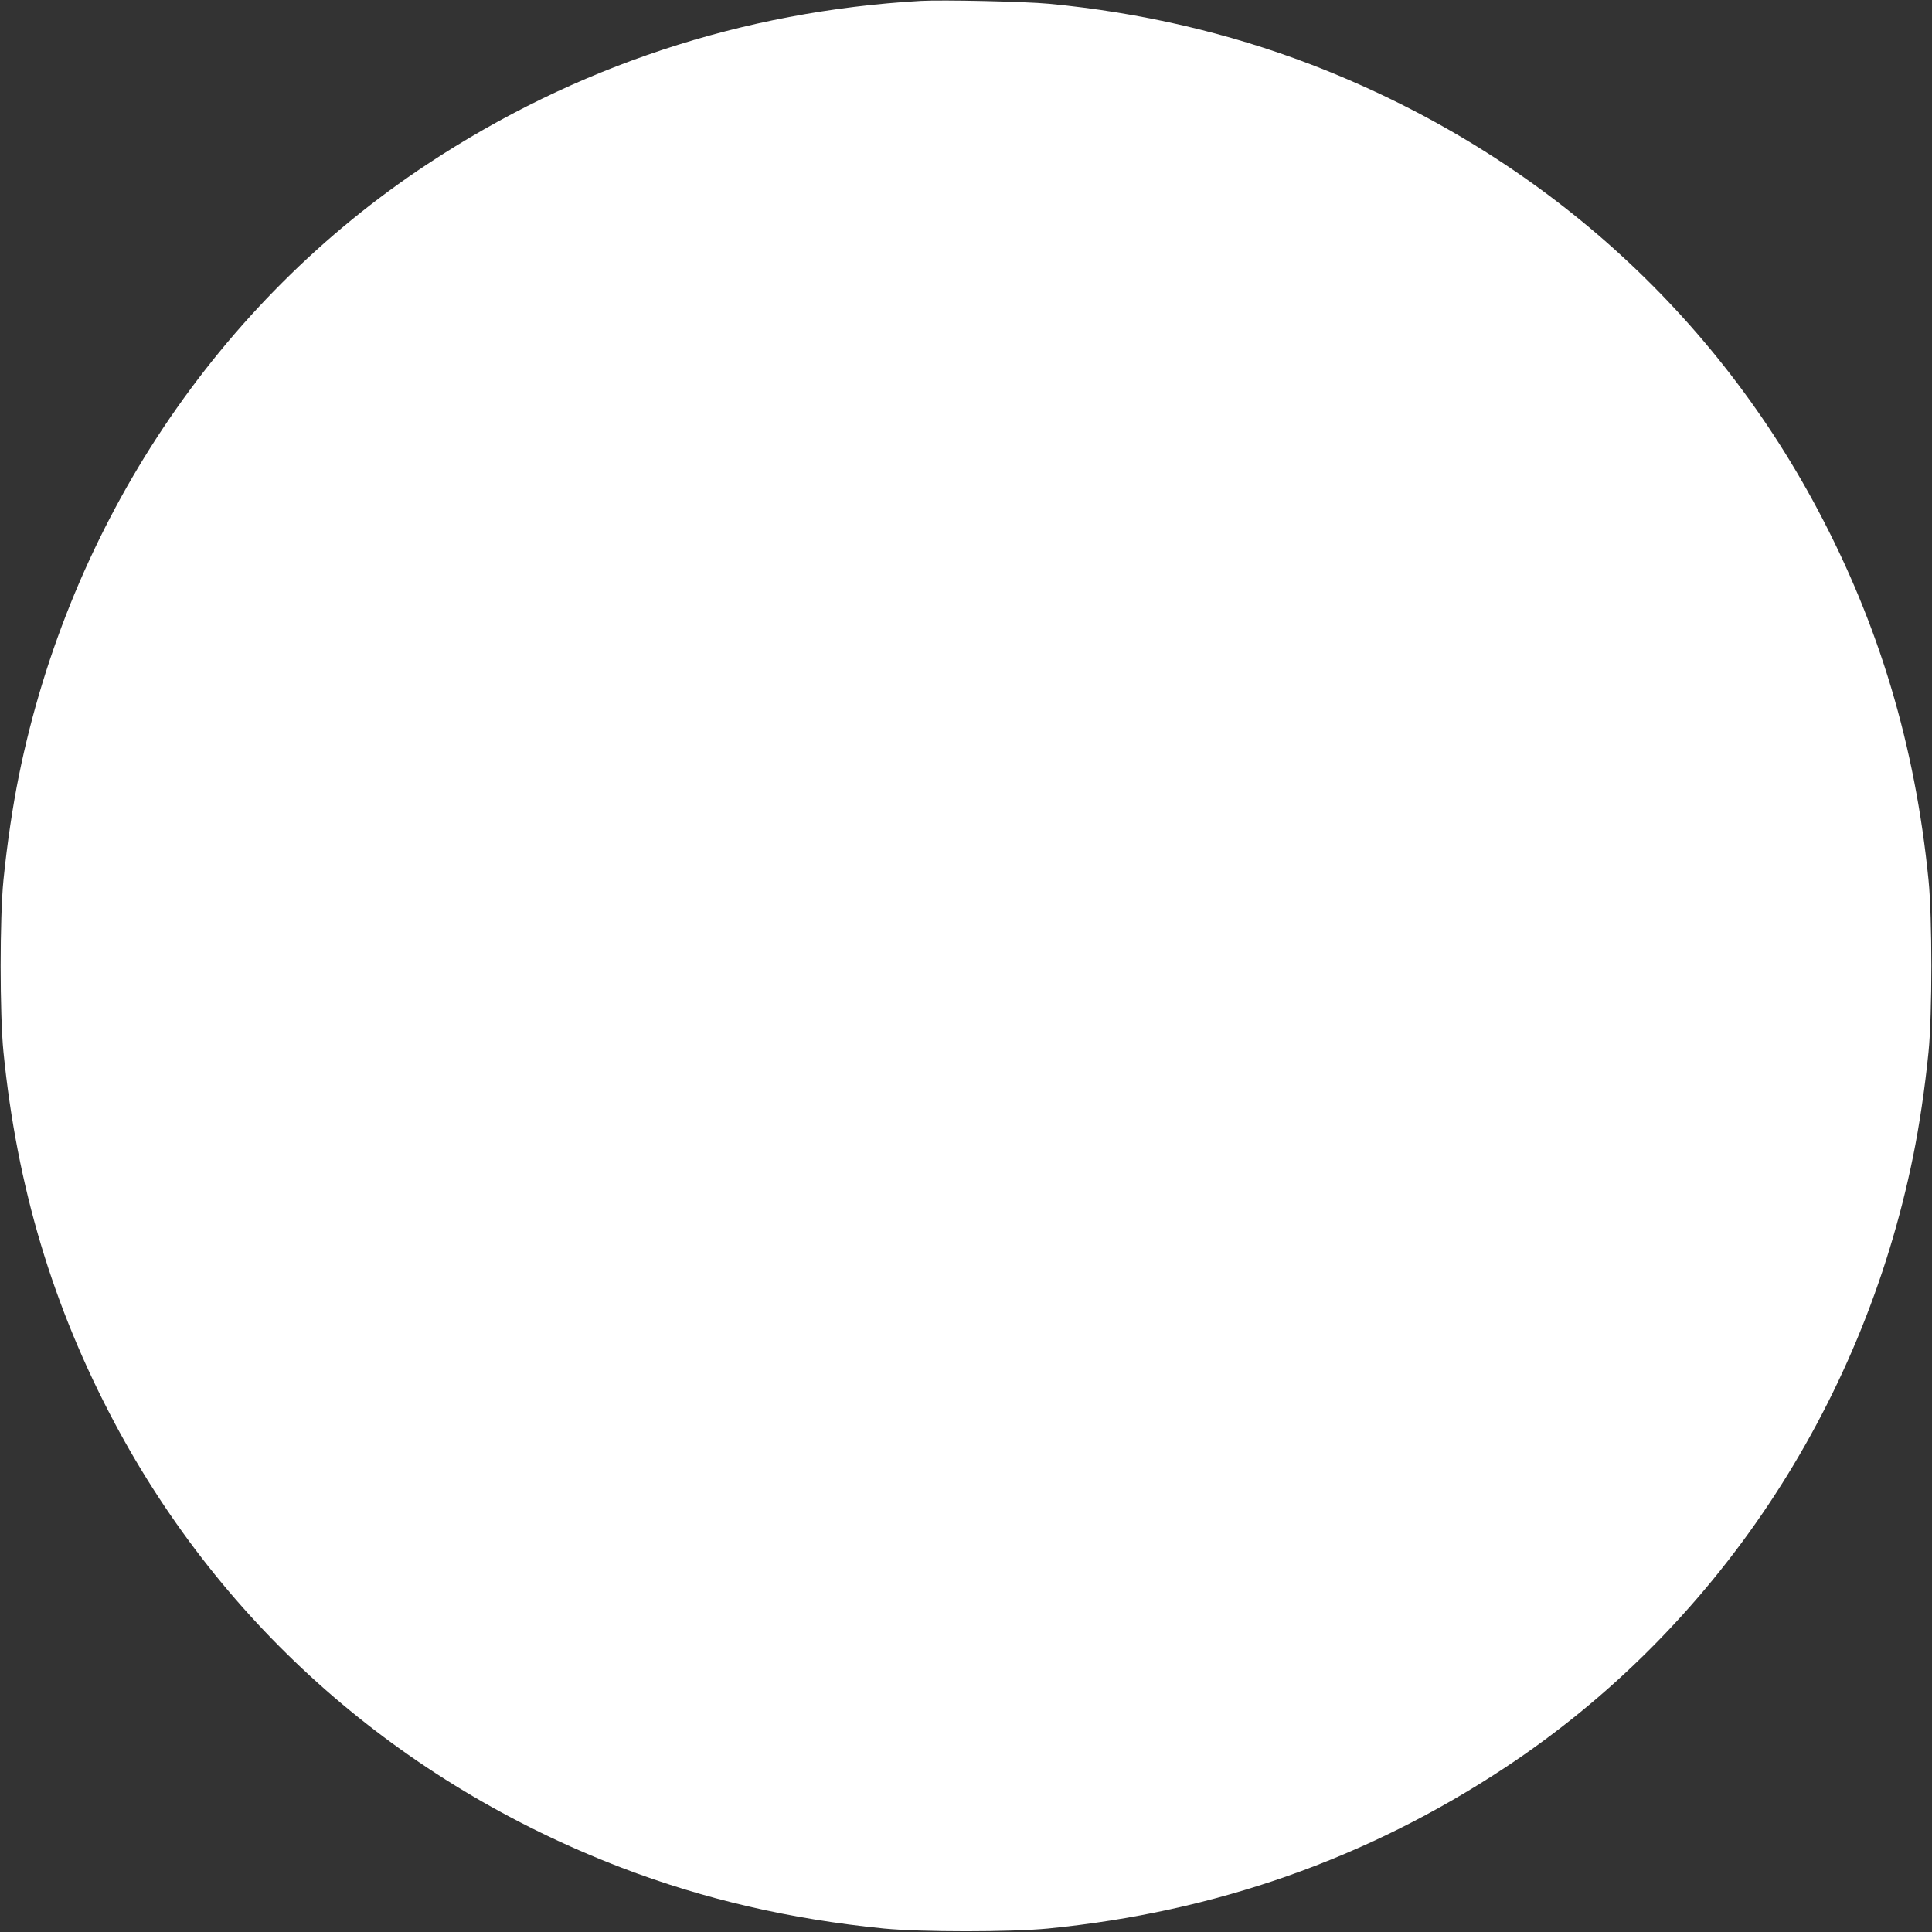 <?xml version="1.0" standalone="no"?>
<!DOCTYPE svg PUBLIC "-//W3C//DTD SVG 20010904//EN"
 "http://www.w3.org/TR/2001/REC-SVG-20010904/DTD/svg10.dtd">
<svg version="1.0" xmlns="http://www.w3.org/2000/svg"
 width="1280pt" height="1280pt" viewBox="0 0 1280 1280"
 preserveAspectRatio="xMidYMid meet">
<rect x="0" y="0" width="1280" height="1280" fill="#333333" stroke="none"/>
<g transform="translate(0,1280) scale(0.1,-0.1)"
fill="#ffffff" stroke="none">
<path d="M6100 12794 c-1181 -68 -2288 -434 -3268 -1081 -1390 -917 -2368
-2381 -2707 -4053 -41 -202 -78 -450 -102 -690 -25 -248 -25 -892 0 -1140 89
-893 327 -1688 735 -2455 722 -1357 1894 -2386 3357 -2948 548 -210 1123 -343
1742 -404 249 -24 837 -24 1086 0 1107 109 2113 462 3025 1064 1390 917 2368
2381 2707 4053 41 202 78 450 102 690 25 248 25 892 0 1140 -89 893 -327 1688
-735 2455 -722 1357 -1894 2386 -3357 2948 -546 209 -1131 345 -1735 402 -156
15 -706 27 -850 19z"/>
</g>
</svg>
